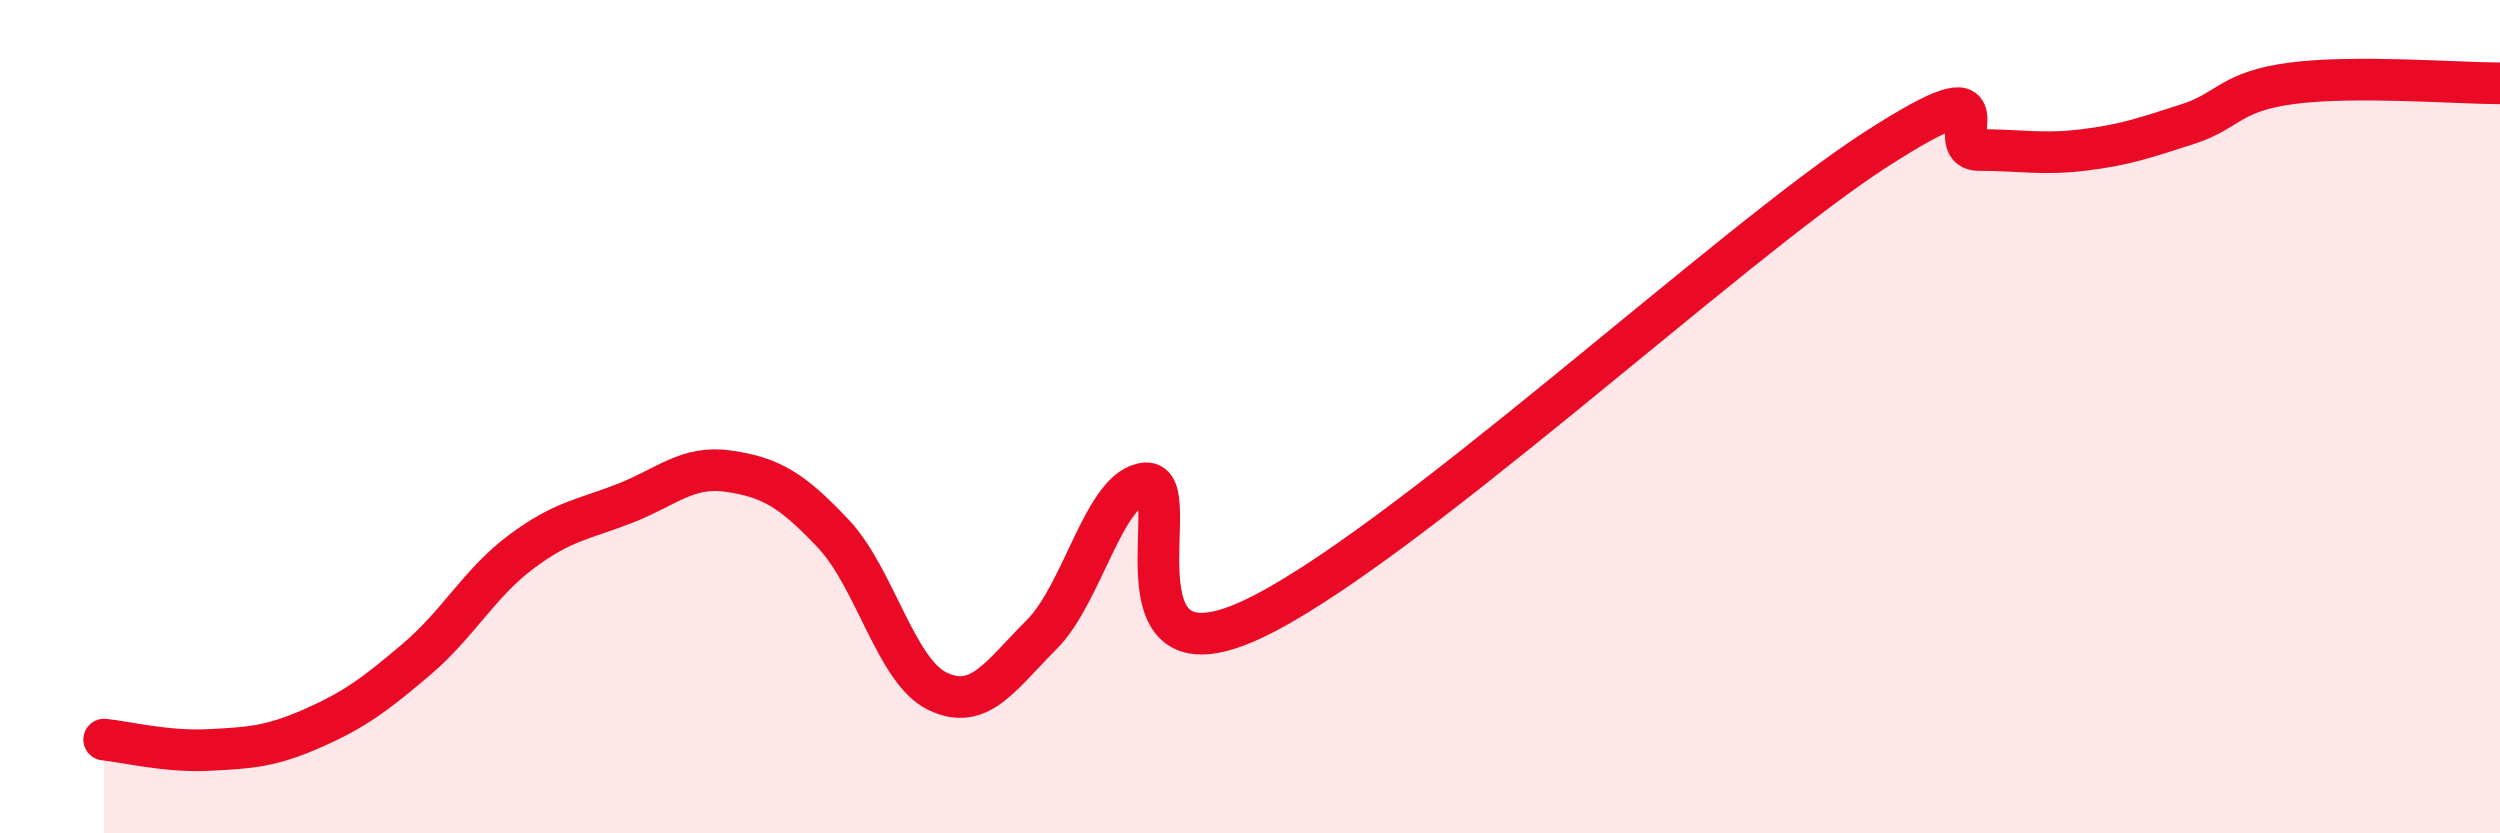 
    <svg width="60" height="20" viewBox="0 0 60 20" xmlns="http://www.w3.org/2000/svg">
      <path
        d="M 2.5,17.75 C 3,17.8 4,18.05 5,18 C 6,17.95 6.5,17.92 7.5,17.48 C 8.5,17.04 9,16.67 10,15.82 C 11,14.97 11.5,14 12.5,13.25 C 13.5,12.5 14,12.47 15,12.08 C 16,11.69 16.5,11.16 17.5,11.31 C 18.5,11.46 19,11.75 20,12.81 C 21,13.87 21.5,16.11 22.5,16.59 C 23.5,17.07 24,16.23 25,15.23 C 26,14.23 26.5,11.67 27.5,11.6 C 28.5,11.53 26.5,16.49 30,14.89 C 33.5,13.29 41.5,5.86 45,3.6 C 48.5,1.34 46.5,3.6 47.5,3.6 C 48.5,3.6 49,3.72 50,3.6 C 51,3.48 51.5,3.3 52.5,2.98 C 53.5,2.66 53.5,2.2 55,2 C 56.5,1.8 59,2 60,2L60 20L2.5 20Z"
        fill="#EB0A25"
        opacity="0.1"
        stroke-linecap="round"
        stroke-linejoin="round"
      />
      <path
        d="M 2.5,17.75 C 3,17.8 4,18.05 5,18 C 6,17.95 6.5,17.92 7.5,17.48 C 8.5,17.04 9,16.67 10,15.82 C 11,14.97 11.5,14 12.5,13.25 C 13.5,12.5 14,12.47 15,12.08 C 16,11.69 16.5,11.16 17.5,11.31 C 18.5,11.46 19,11.75 20,12.81 C 21,13.87 21.5,16.11 22.5,16.59 C 23.5,17.07 24,16.23 25,15.23 C 26,14.23 26.5,11.67 27.5,11.6 C 28.5,11.53 26.5,16.49 30,14.89 C 33.5,13.29 41.5,5.86 45,3.6 C 48.5,1.34 46.5,3.6 47.5,3.6 C 48.5,3.6 49,3.72 50,3.6 C 51,3.48 51.5,3.3 52.5,2.98 C 53.5,2.66 53.5,2.2 55,2 C 56.5,1.8 59,2 60,2"
        stroke="#EB0A25"
        stroke-width="1"
        fill="none"
        stroke-linecap="round"
        stroke-linejoin="round"
      />
    </svg>
  